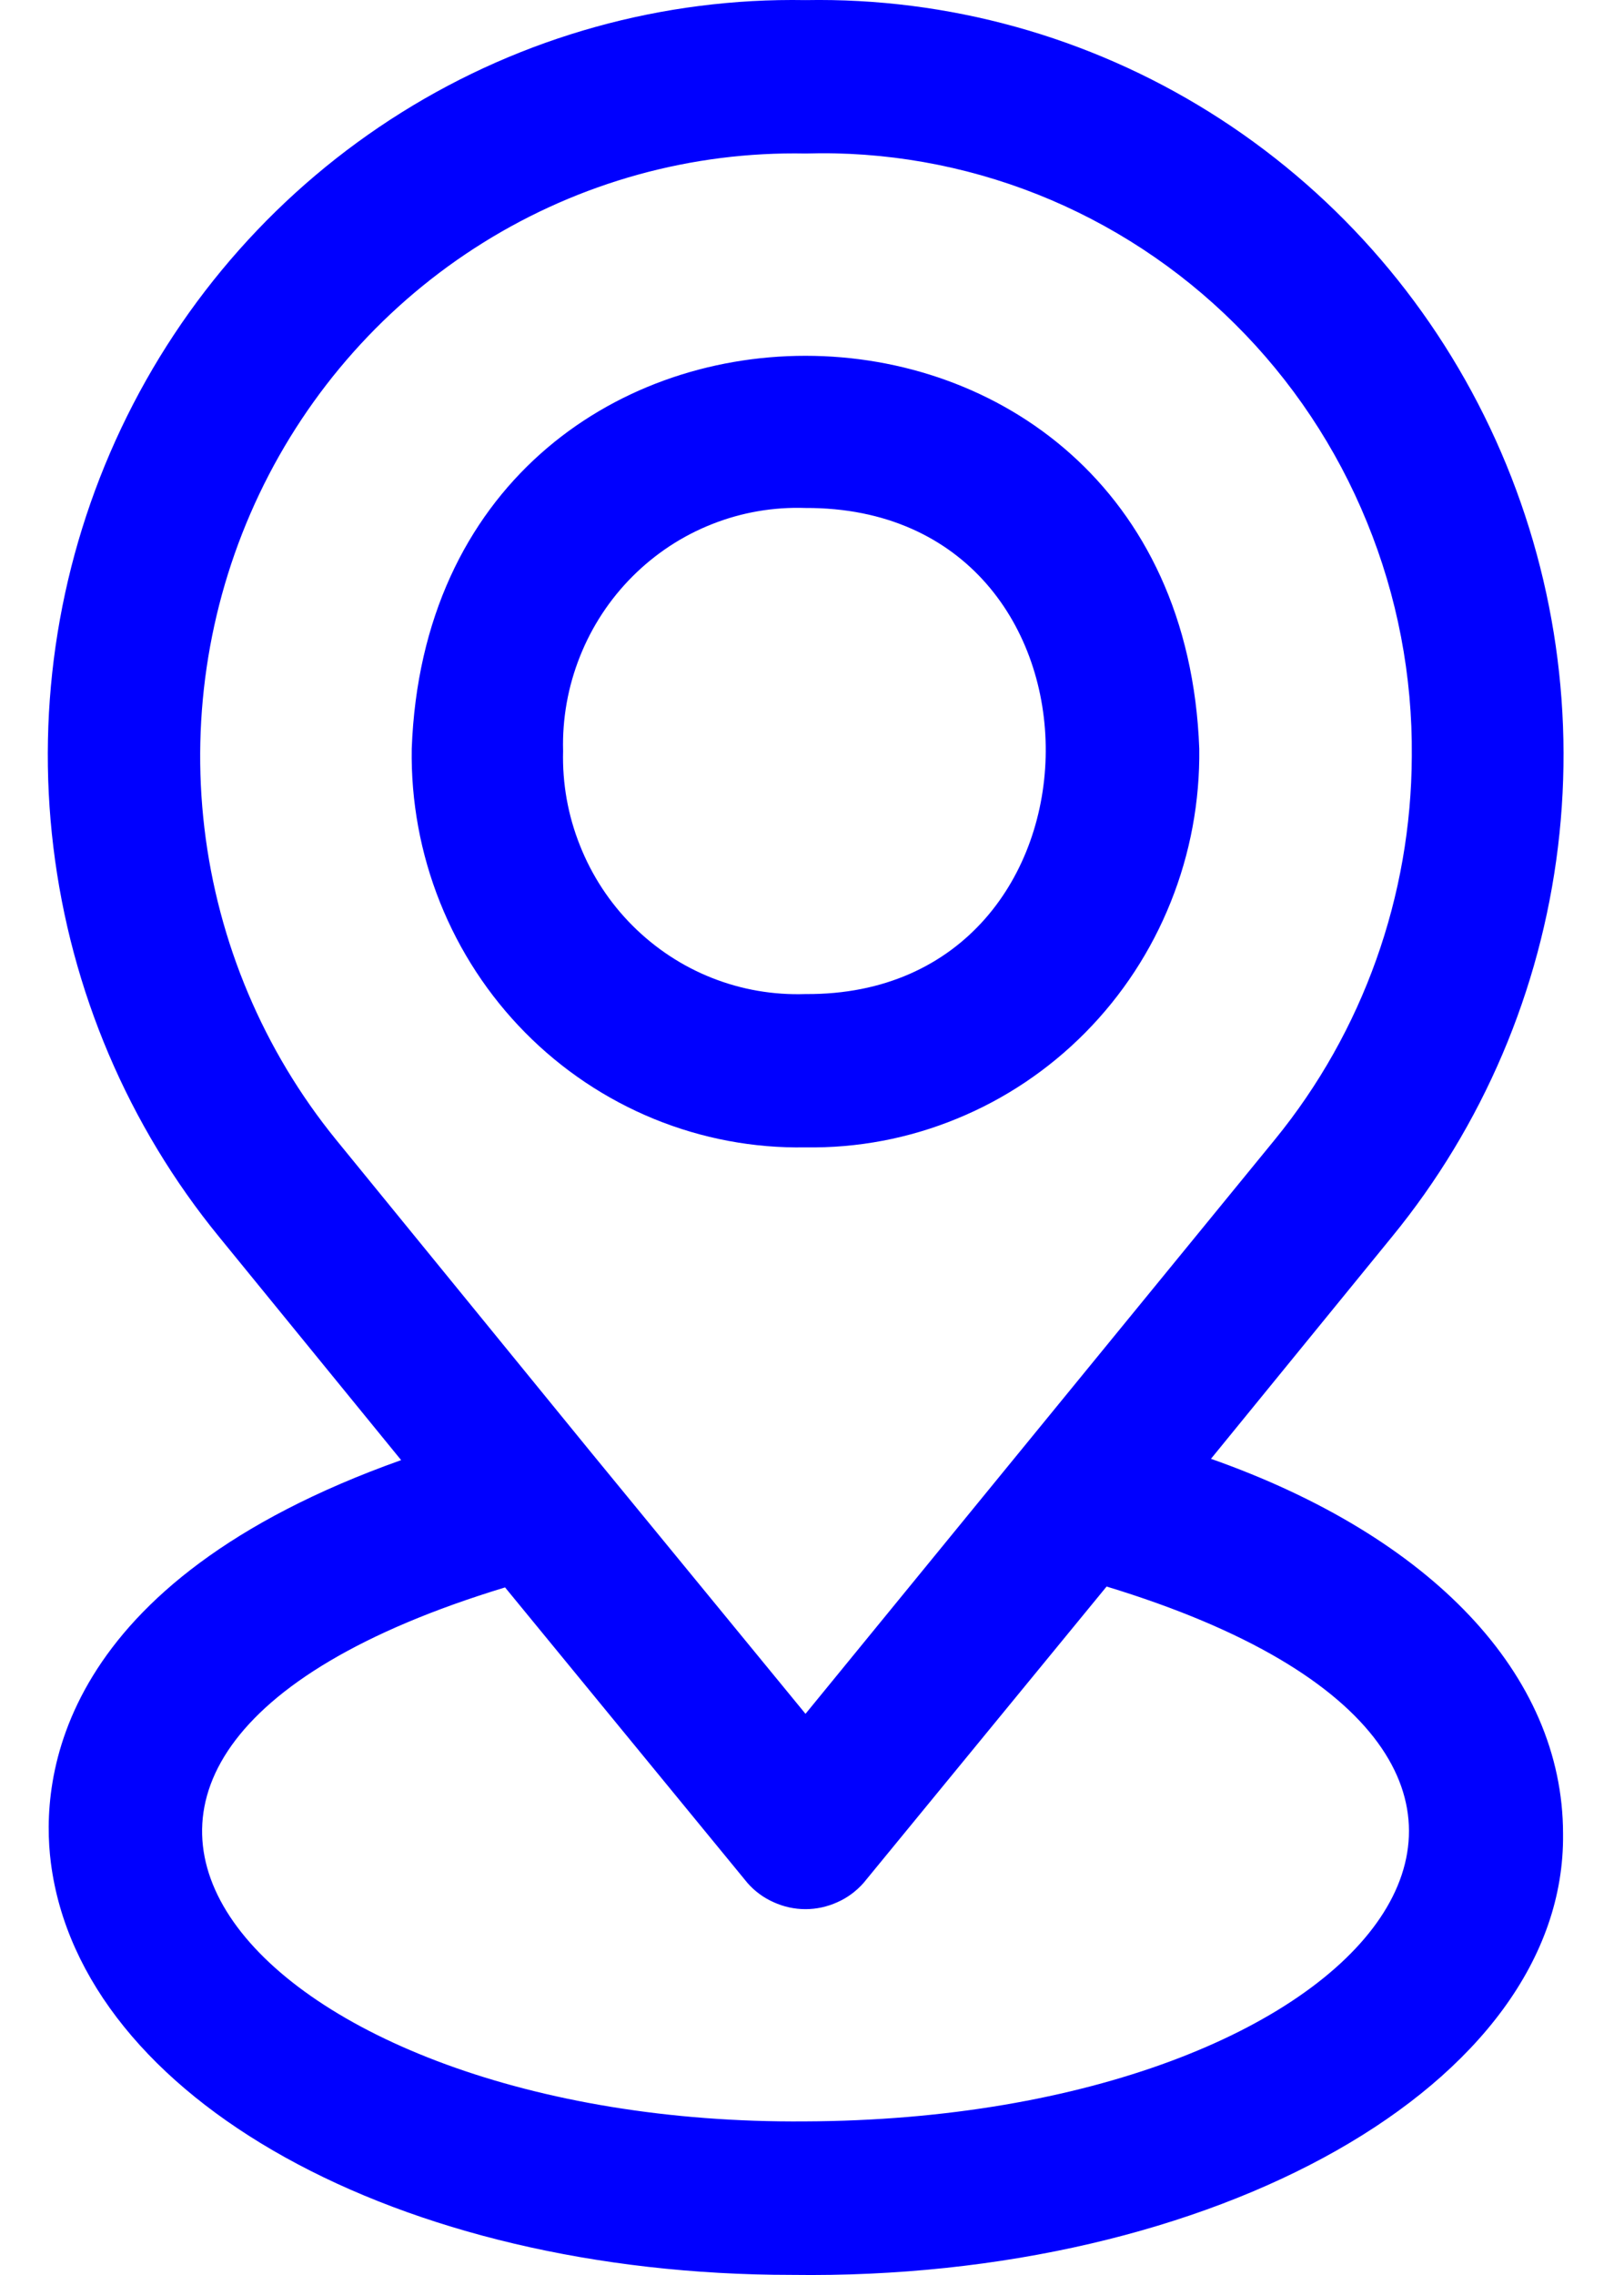 <svg width="15" height="21" viewBox="0 0 15 21" fill="none" xmlns="http://www.w3.org/2000/svg">
<path d="M7.313 20.999C3.684 20.999 0.75 19.377 0.47 17.196C0.37 16.419 0.524 14.61 3.705 13.478L2.025 11.419C1.185 10.393 0.653 9.143 0.493 7.82C0.332 6.496 0.55 5.154 1.12 3.952C1.69 2.75 2.588 1.739 3.709 1.038C4.829 0.338 6.124 -0.022 7.44 0.001C8.756 -0.023 10.052 0.336 11.173 1.036C12.294 1.736 13.193 2.747 13.763 3.95C14.333 5.152 14.551 6.495 14.39 7.819C14.229 9.143 13.696 10.393 12.855 11.419L11.185 13.466C13.217 14.182 14.437 15.455 14.437 16.928C14.464 19.24 11.206 21.053 7.313 20.999ZM4.665 14.653C-0.666 16.273 2.385 19.622 7.433 19.582C12.671 19.564 15.441 16.233 10.221 14.645L7.977 17.38C7.909 17.457 7.827 17.518 7.734 17.559C7.641 17.601 7.541 17.623 7.44 17.623C7.338 17.623 7.238 17.601 7.146 17.559C7.053 17.518 6.97 17.457 6.903 17.38L4.665 14.653ZM5.453 13.399L7.44 15.82L11.777 10.517C12.589 9.522 13.035 8.272 13.04 6.981C13.047 6.239 12.906 5.503 12.625 4.818C12.345 4.132 11.931 3.511 11.408 2.992C10.885 2.472 10.264 2.065 9.582 1.794C8.901 1.524 8.172 1.395 7.44 1.417C6.39 1.397 5.357 1.683 4.463 2.24C3.569 2.797 2.851 3.602 2.395 4.56C1.939 5.518 1.763 6.588 1.888 7.644C2.013 8.7 2.435 9.697 3.102 10.518L5.453 13.399ZM7.44 10.591C6.96 10.6 6.484 10.51 6.039 10.328C5.595 10.146 5.191 9.876 4.851 9.532C4.512 9.189 4.244 8.78 4.064 8.329C3.884 7.879 3.795 7.396 3.803 6.911C3.982 2.075 10.898 2.076 11.077 6.911C11.083 7.396 10.994 7.878 10.813 8.328C10.633 8.778 10.365 9.187 10.026 9.53C9.687 9.873 9.284 10.144 8.839 10.326C8.395 10.509 7.919 10.599 7.44 10.591ZM5.201 6.932C5.193 7.231 5.246 7.528 5.357 7.805C5.467 8.083 5.632 8.334 5.842 8.544C6.052 8.754 6.302 8.919 6.576 9.027C6.851 9.136 7.145 9.186 7.44 9.176C10.375 9.197 10.422 4.678 7.44 4.689C7.145 4.679 6.852 4.729 6.577 4.838C6.302 4.946 6.052 5.111 5.842 5.321C5.632 5.531 5.467 5.782 5.357 6.059C5.246 6.337 5.193 6.634 5.201 6.932Z" fill="#0000FF"/>
</svg>
